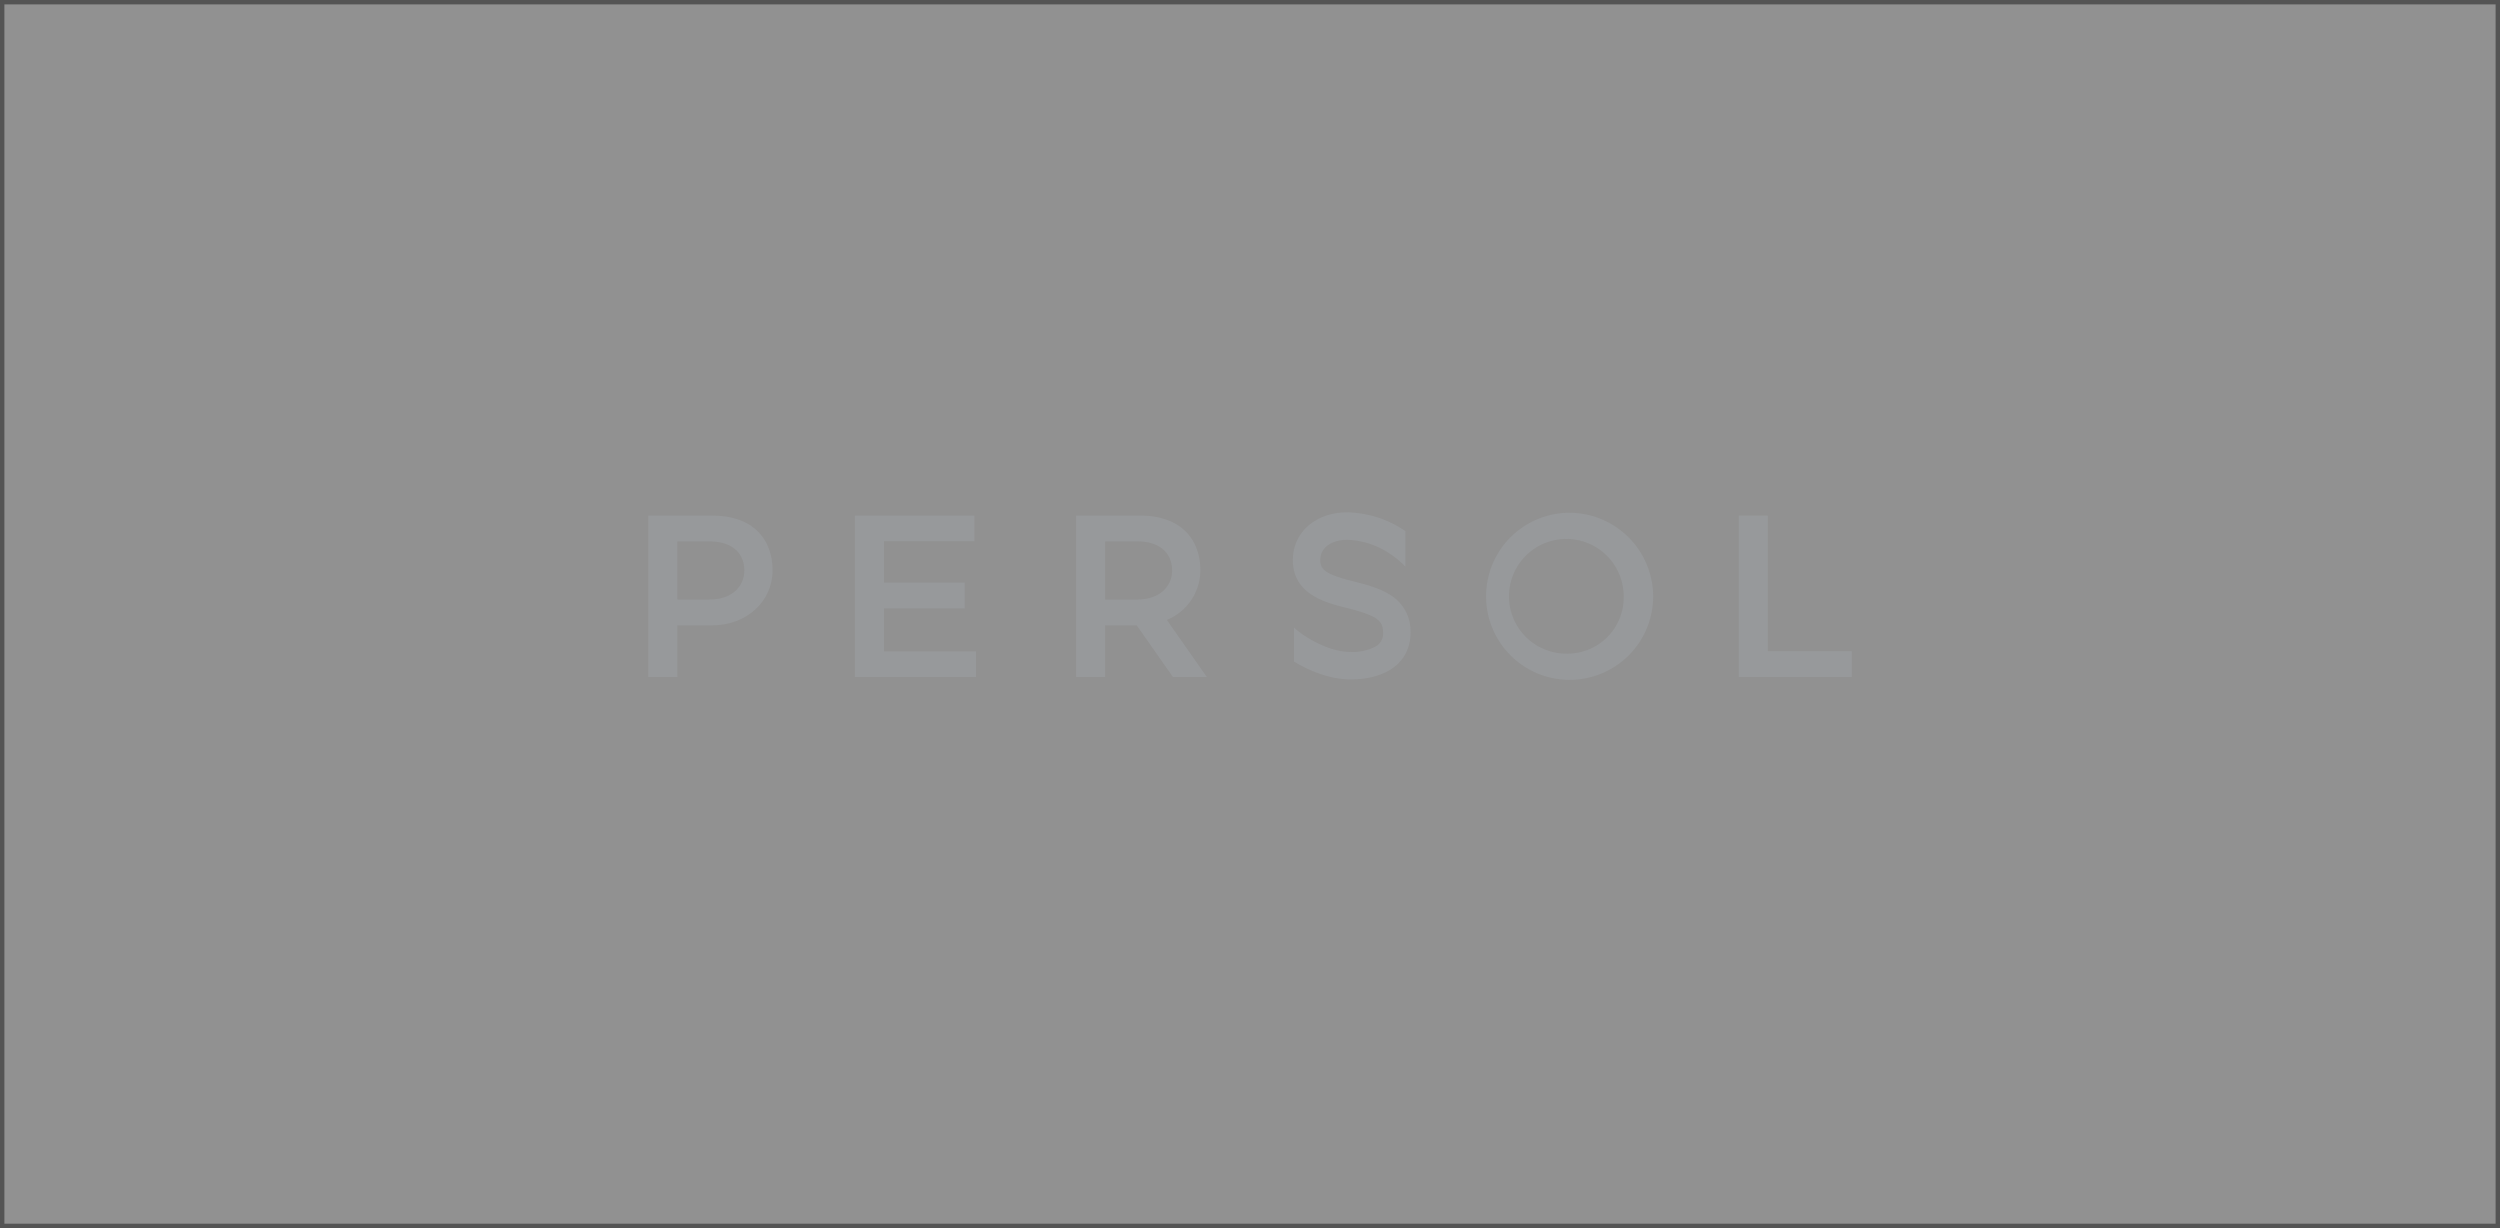 <svg xmlns="http://www.w3.org/2000/svg" width="570" height="280" viewBox="0 0 570 280"><rect x="0" y="0" width="570" height="280" fill="#333333" stroke="none"/><g transform="translate(-83 -2535)"><g opacity="0.464"><rect width="570" height="280" transform="translate(83 2535)" fill="#fff"/><path d="M1,1V279H569V1H1M0,0H570V280H0Z" transform="translate(83 2535)" fill="#7c7c7c"/></g><g transform="translate(-151.911 71.068)"><path d="M562.384,5634.9a19.047,19.047,0,1,0,19.232,19.047,19.137,19.137,0,0,0-19.232-19.047m0,32.111a13.078,13.078,0,1,1,12.514-13.064,12.8,12.8,0,0,1-12.514,13.064" transform="translate(30.216 -3054.057)" fill="#97999b"/><path d="M452.33,5656.5h18.4v-5.89h-18.4v-9.421h20.61v-5.854H445.706v36.807h27.6v-5.853H452.33Z" transform="translate(-15.873 -3053.849)" fill="#97999b"/><path d="M589.134,5666.249v-30.917H582.51v36.807h25.763v-5.89Z" transform="translate(48.828 -3053.851)" fill="#97999b"/><path d="M428.26,5635.333H413.722v36.8h6.624V5660.36h7.914c8.01,0,13.8-5.6,13.8-12.513s-4.236-12.515-13.8-12.515m-.552,19.138h-7.362v-13.249h7.362c5.445,0,7.913,2.967,7.913,6.626s-2.857,6.623-7.913,6.623" transform="translate(-31 -3053.849)" fill="#97999b"/><path d="M508.278,5647.848c0-6.913-4.232-12.515-13.8-12.515H479.937v36.8h6.625V5660.36h7.21l8.249,11.775h7.727l-9.112-13.015a12.268,12.268,0,0,0,7.642-11.273m-14.354,6.623h-7.362v-13.249h7.362c5.447,0,7.913,2.967,7.913,6.626s-2.855,6.623-7.913,6.623" transform="translate(0.316 -3053.849)" fill="#97999b"/><path d="M535.663,5653.644c-2.336-1.493-5.17-2.276-8.633-3.147-6.267-1.576-7.276-2.709-7.276-4.806,0-3.18,3.084-4.6,6.147-4.6a18.514,18.514,0,0,1,10.062,3.411,18.812,18.812,0,0,1,3.186,2.714V5639.1a24.446,24.446,0,0,0-13.248-4.271c-7.188,0-12.405,4.564-12.405,10.857,0,7.852,7.518,9.743,12.007,10.871,6.964,1.753,8.567,2.815,8.567,5.69a3.368,3.368,0,0,1-1.665,3.151,11.236,11.236,0,0,1-5.77,1.266c-5.319,0-11.118-3.843-12.884-5.581v7.763c.112.067.221.136.333.2,2.441,1.446,7.315,3.874,12.551,3.874,8.444,0,13.69-4.091,13.69-10.673a9.643,9.643,0,0,0-4.662-8.608" transform="translate(16.187 -3054.086)" fill="#97999b"/></g></g></svg>